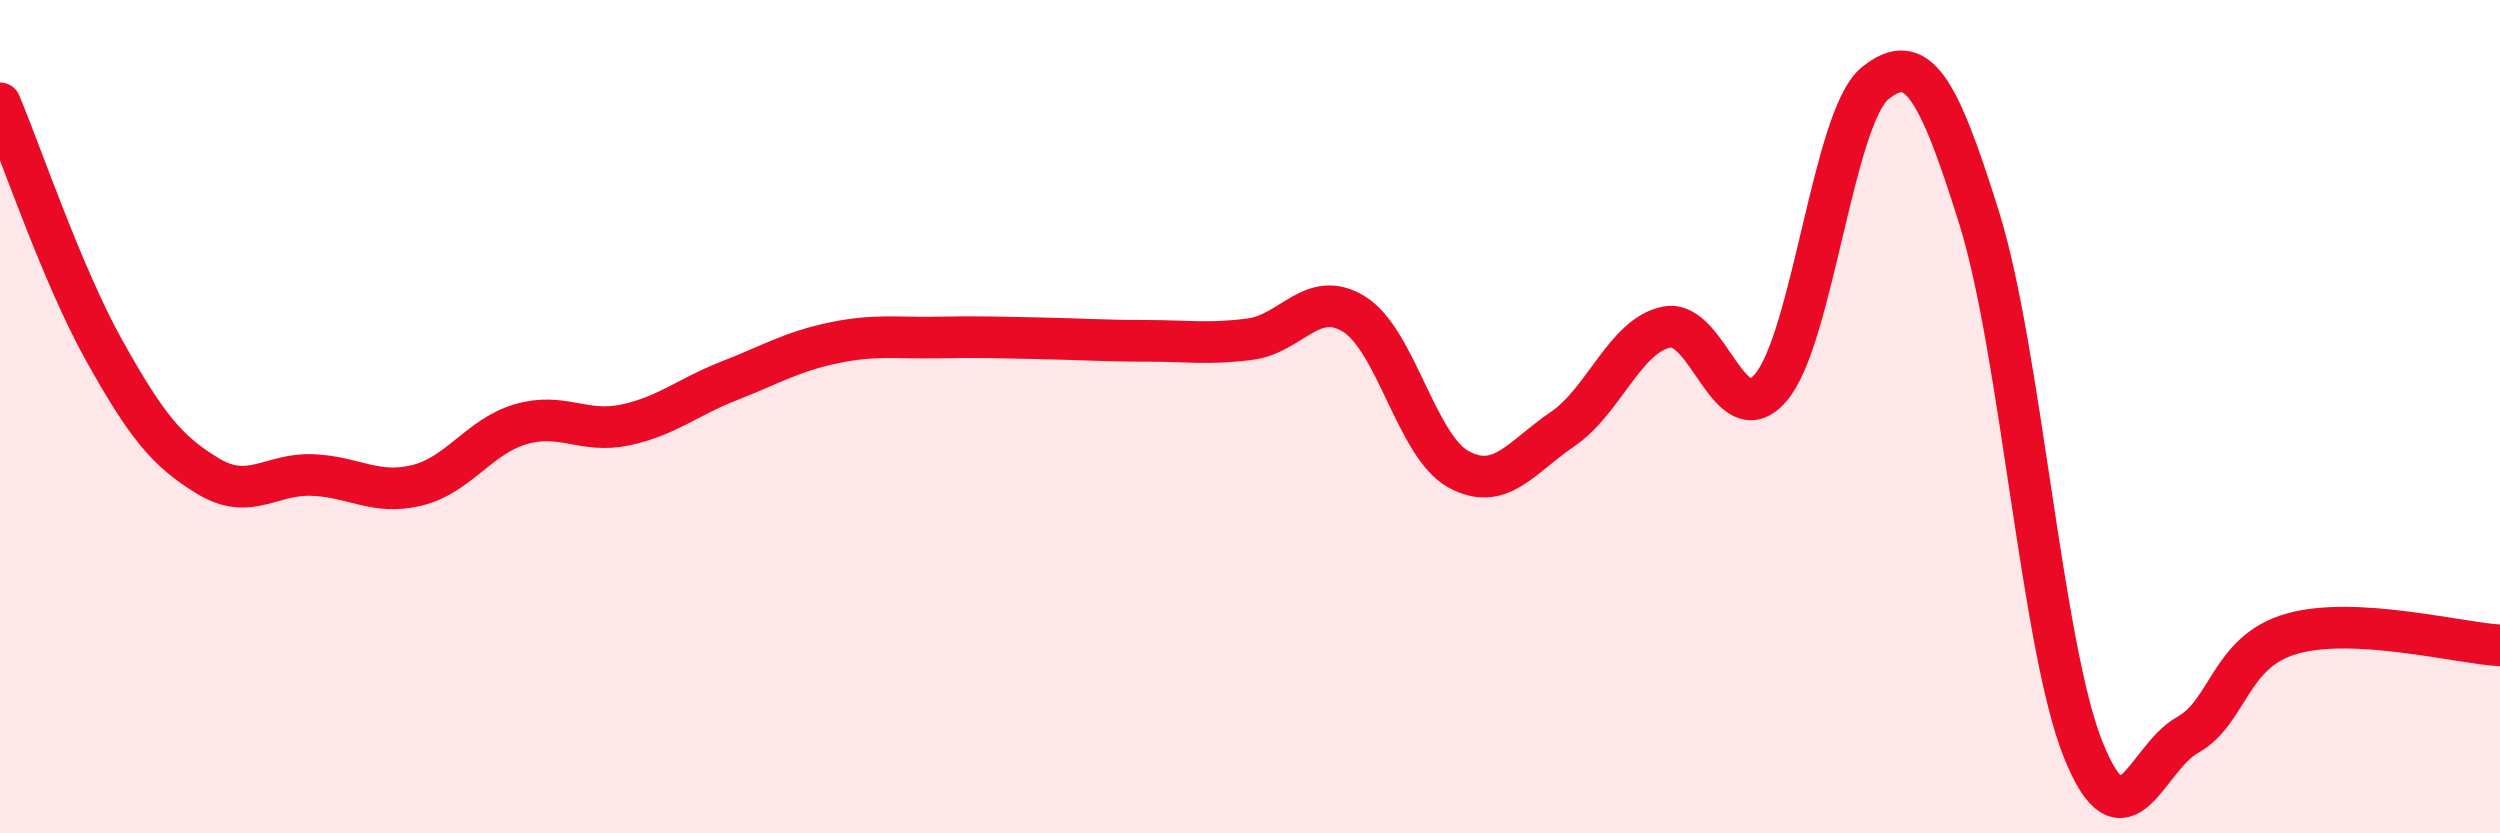 
    <svg width="60" height="20" viewBox="0 0 60 20" xmlns="http://www.w3.org/2000/svg">
      <path
        d="M 0,2.48 C 0.5,3.67 1.5,6.62 2.5,8.41 C 3.5,10.2 4,10.83 5,11.43 C 6,12.03 6.5,11.36 7.5,11.4 C 8.5,11.44 9,11.89 10,11.65 C 11,11.41 11.5,10.47 12.5,10.18 C 13.5,9.89 14,10.41 15,10.2 C 16,9.99 16.5,9.53 17.5,9.14 C 18.5,8.75 19,8.44 20,8.23 C 21,8.02 21.5,8.12 22.5,8.1 C 23.5,8.08 24,8.1 25,8.12 C 26,8.14 26.5,8.18 27.5,8.18 C 28.5,8.18 29,8.27 30,8.14 C 31,8.01 31.5,6.92 32.5,7.54 C 33.5,8.16 34,10.71 35,11.26 C 36,11.81 36.5,10.98 37.5,10.3 C 38.5,9.62 39,8.05 40,7.85 C 41,7.65 41.5,10.47 42.5,9.3 C 43.5,8.13 44,2.81 45,2 C 46,1.19 46.5,2.03 47.5,5.23 C 48.5,8.43 49,15.52 50,18 C 51,20.48 51.5,18.2 52.5,17.64 C 53.5,17.08 53.5,15.64 55,15.21 C 56.5,14.78 59,15.43 60,15.49L60 20L0 20Z"
        fill="#EB0A25"
        opacity="0.1"
        stroke-linecap="round"
        stroke-linejoin="round"
      />
      <path
        d="M 0,2.48 C 0.5,3.67 1.5,6.62 2.5,8.41 C 3.5,10.2 4,10.83 5,11.43 C 6,12.03 6.5,11.36 7.5,11.4 C 8.5,11.44 9,11.89 10,11.65 C 11,11.41 11.5,10.47 12.5,10.18 C 13.5,9.89 14,10.41 15,10.2 C 16,9.99 16.5,9.53 17.5,9.14 C 18.5,8.75 19,8.44 20,8.23 C 21,8.02 21.5,8.12 22.5,8.1 C 23.5,8.08 24,8.1 25,8.12 C 26,8.14 26.5,8.18 27.5,8.18 C 28.5,8.18 29,8.27 30,8.14 C 31,8.01 31.5,6.92 32.5,7.54 C 33.5,8.16 34,10.71 35,11.26 C 36,11.81 36.5,10.98 37.5,10.3 C 38.5,9.62 39,8.05 40,7.85 C 41,7.65 41.5,10.47 42.5,9.3 C 43.5,8.13 44,2.81 45,2 C 46,1.19 46.5,2.03 47.5,5.23 C 48.5,8.43 49,15.52 50,18 C 51,20.48 51.5,18.2 52.5,17.64 C 53.5,17.08 53.5,15.64 55,15.21 C 56.5,14.78 59,15.43 60,15.49"
        stroke="#EB0A25"
        stroke-width="1"
        fill="none"
        stroke-linecap="round"
        stroke-linejoin="round"
      />
    </svg>
  